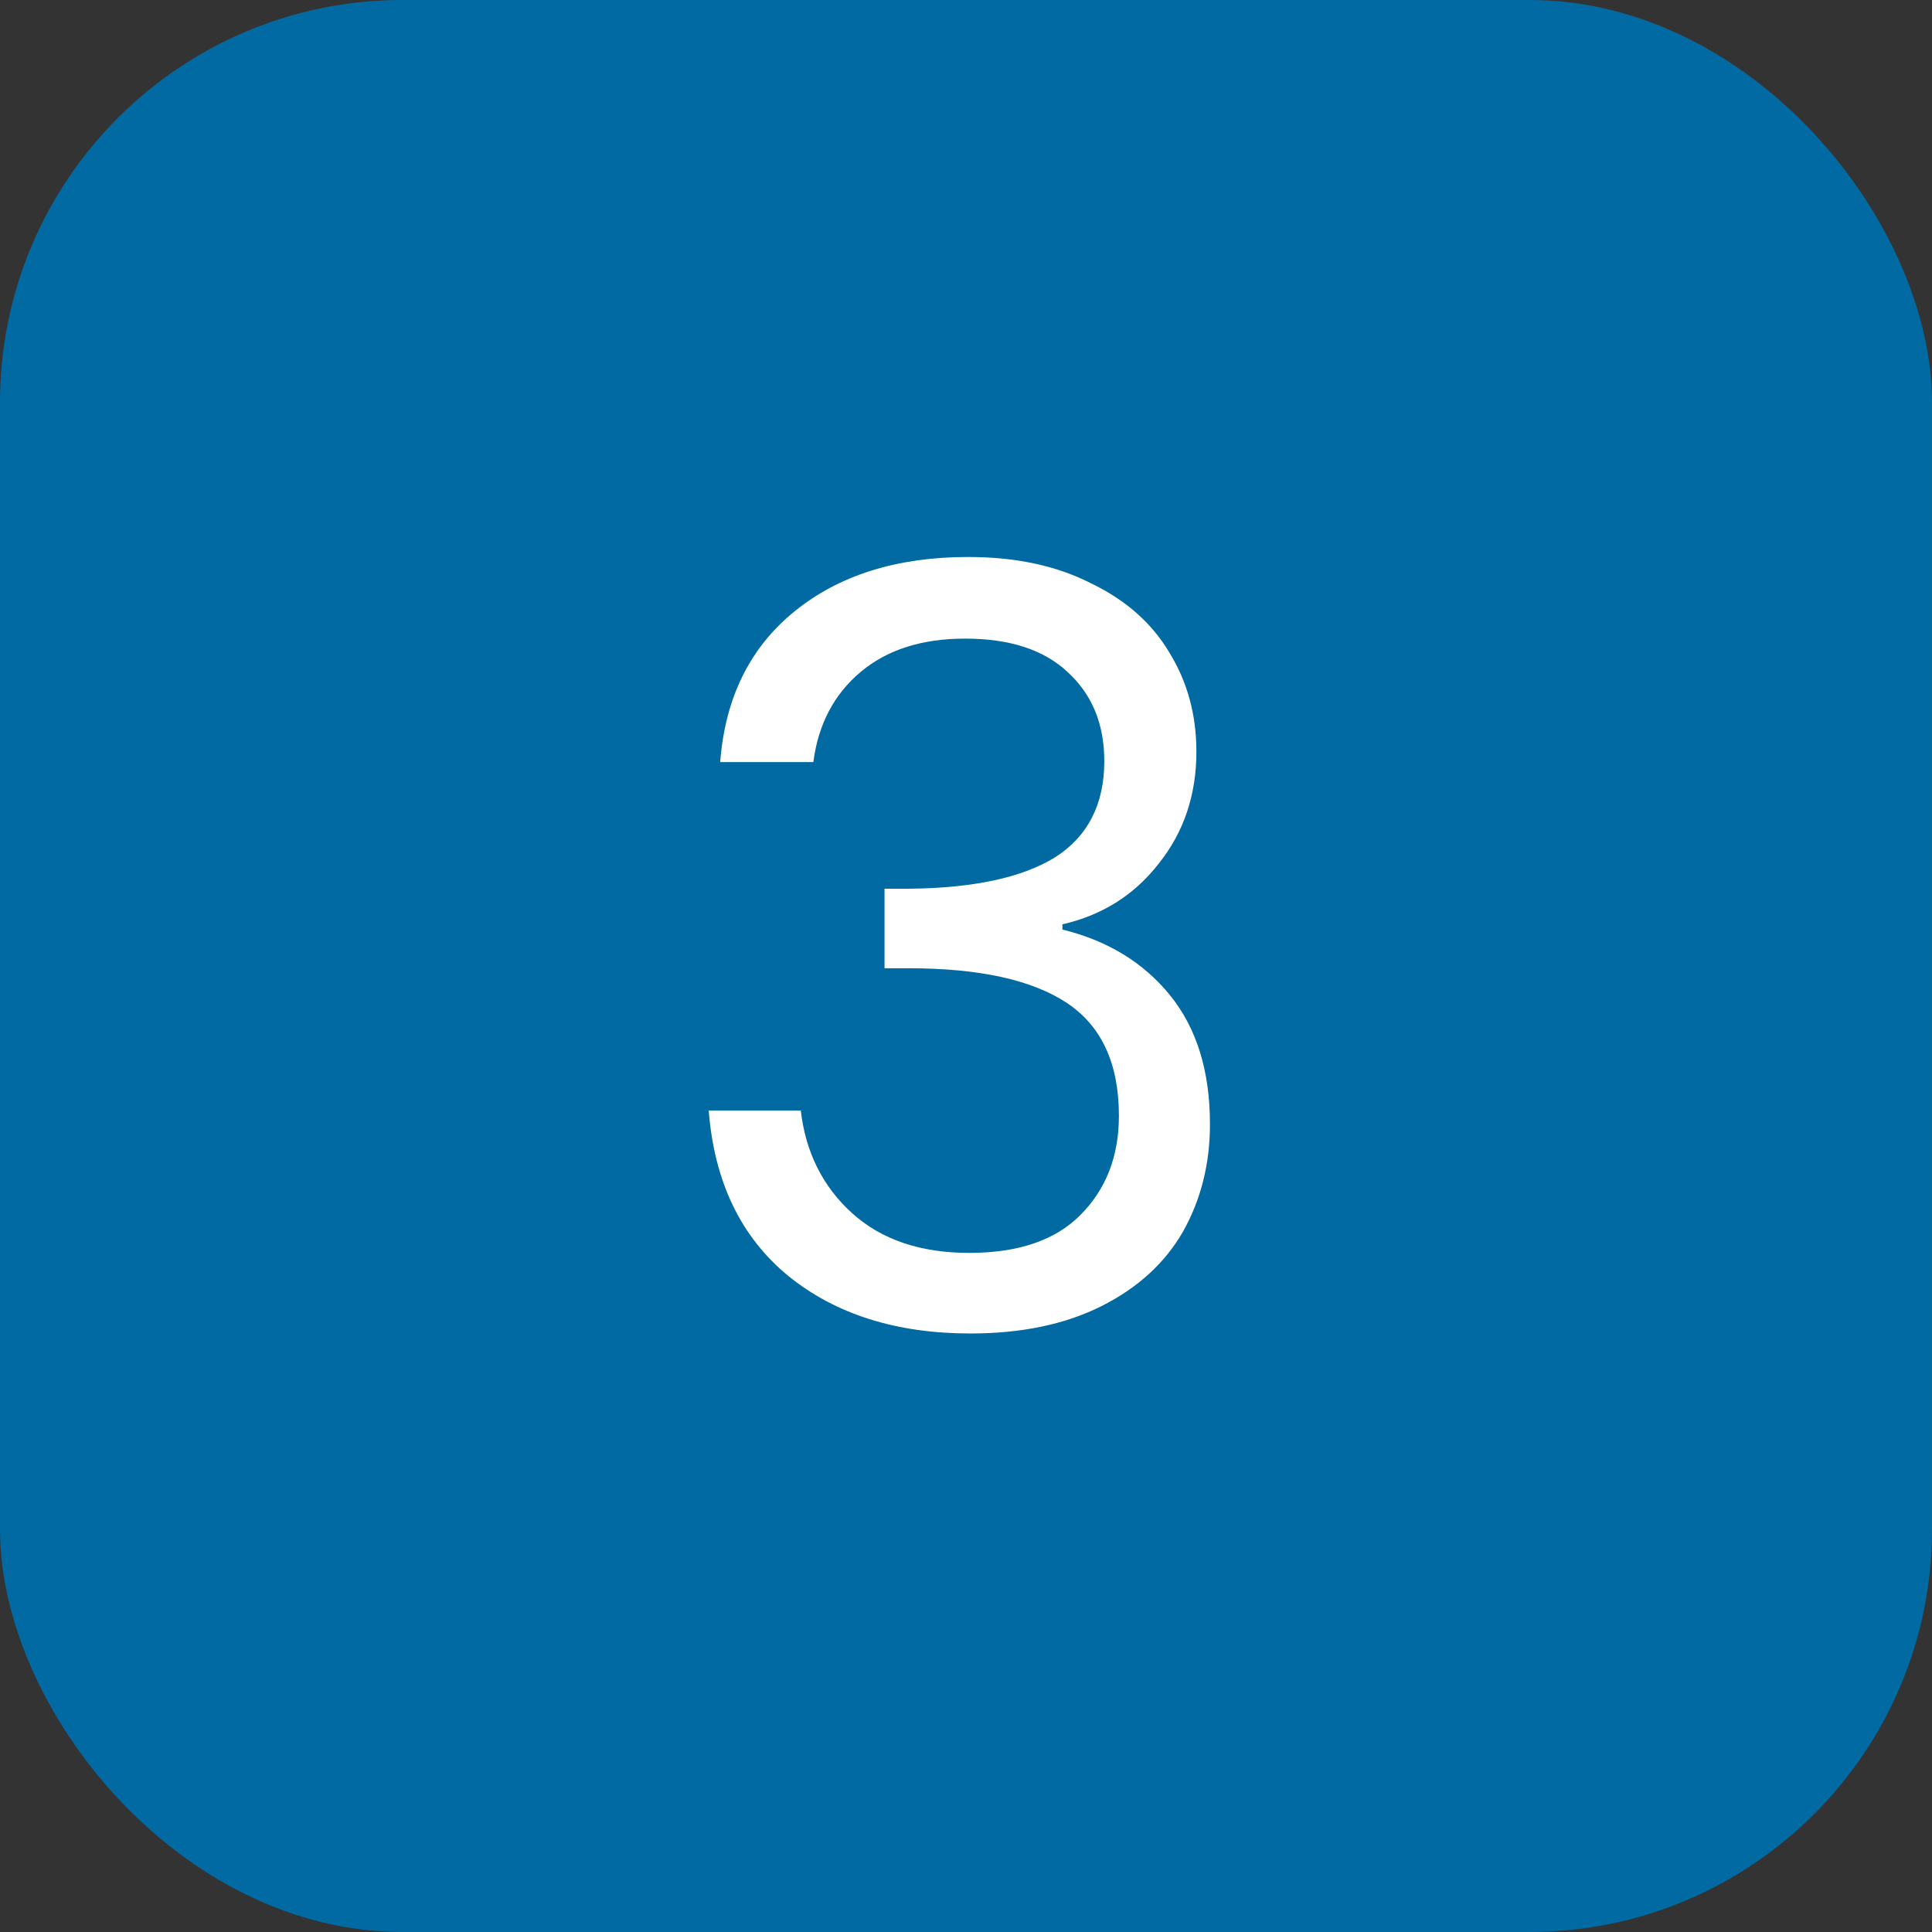 <svg width="48" height="48" viewBox="0 0 48 48" fill="none" xmlns="http://www.w3.org/2000/svg">
<rect x="0" y="0" width="48" height="48" fill="#333333" stroke="none"/>
<rect width="48" height="48" rx="10" fill="#026AA2"/>
<path d="M17.893 18.934C18.015 17.339 18.63 16.091 19.739 15.19C20.849 14.289 22.288 13.838 24.055 13.838C25.234 13.838 26.248 14.055 27.098 14.488C27.964 14.904 28.614 15.476 29.047 16.204C29.498 16.932 29.724 17.755 29.724 18.674C29.724 19.749 29.412 20.676 28.788 21.456C28.181 22.236 27.384 22.739 26.395 22.964V23.094C27.522 23.371 28.415 23.917 29.073 24.732C29.732 25.547 30.061 26.613 30.061 27.93C30.061 28.918 29.836 29.811 29.386 30.608C28.935 31.388 28.259 32.003 27.358 32.454C26.456 32.905 25.373 33.13 24.108 33.13C22.27 33.13 20.762 32.653 19.584 31.7C18.405 30.729 17.746 29.36 17.608 27.592H19.895C20.017 28.632 20.442 29.481 21.169 30.14C21.898 30.799 22.868 31.128 24.081 31.128C25.295 31.128 26.213 30.816 26.837 30.192C27.479 29.551 27.799 28.727 27.799 27.722C27.799 26.422 27.366 25.486 26.5 24.914C25.633 24.342 24.324 24.056 22.573 24.056H21.976V22.08H22.599C24.194 22.063 25.399 21.803 26.213 21.3C27.028 20.78 27.436 19.983 27.436 18.908C27.436 17.989 27.132 17.253 26.526 16.698C25.936 16.143 25.087 15.866 23.977 15.866C22.903 15.866 22.036 16.143 21.378 16.698C20.719 17.253 20.329 17.998 20.207 18.934H17.893Z" fill="white"/>
</svg>
